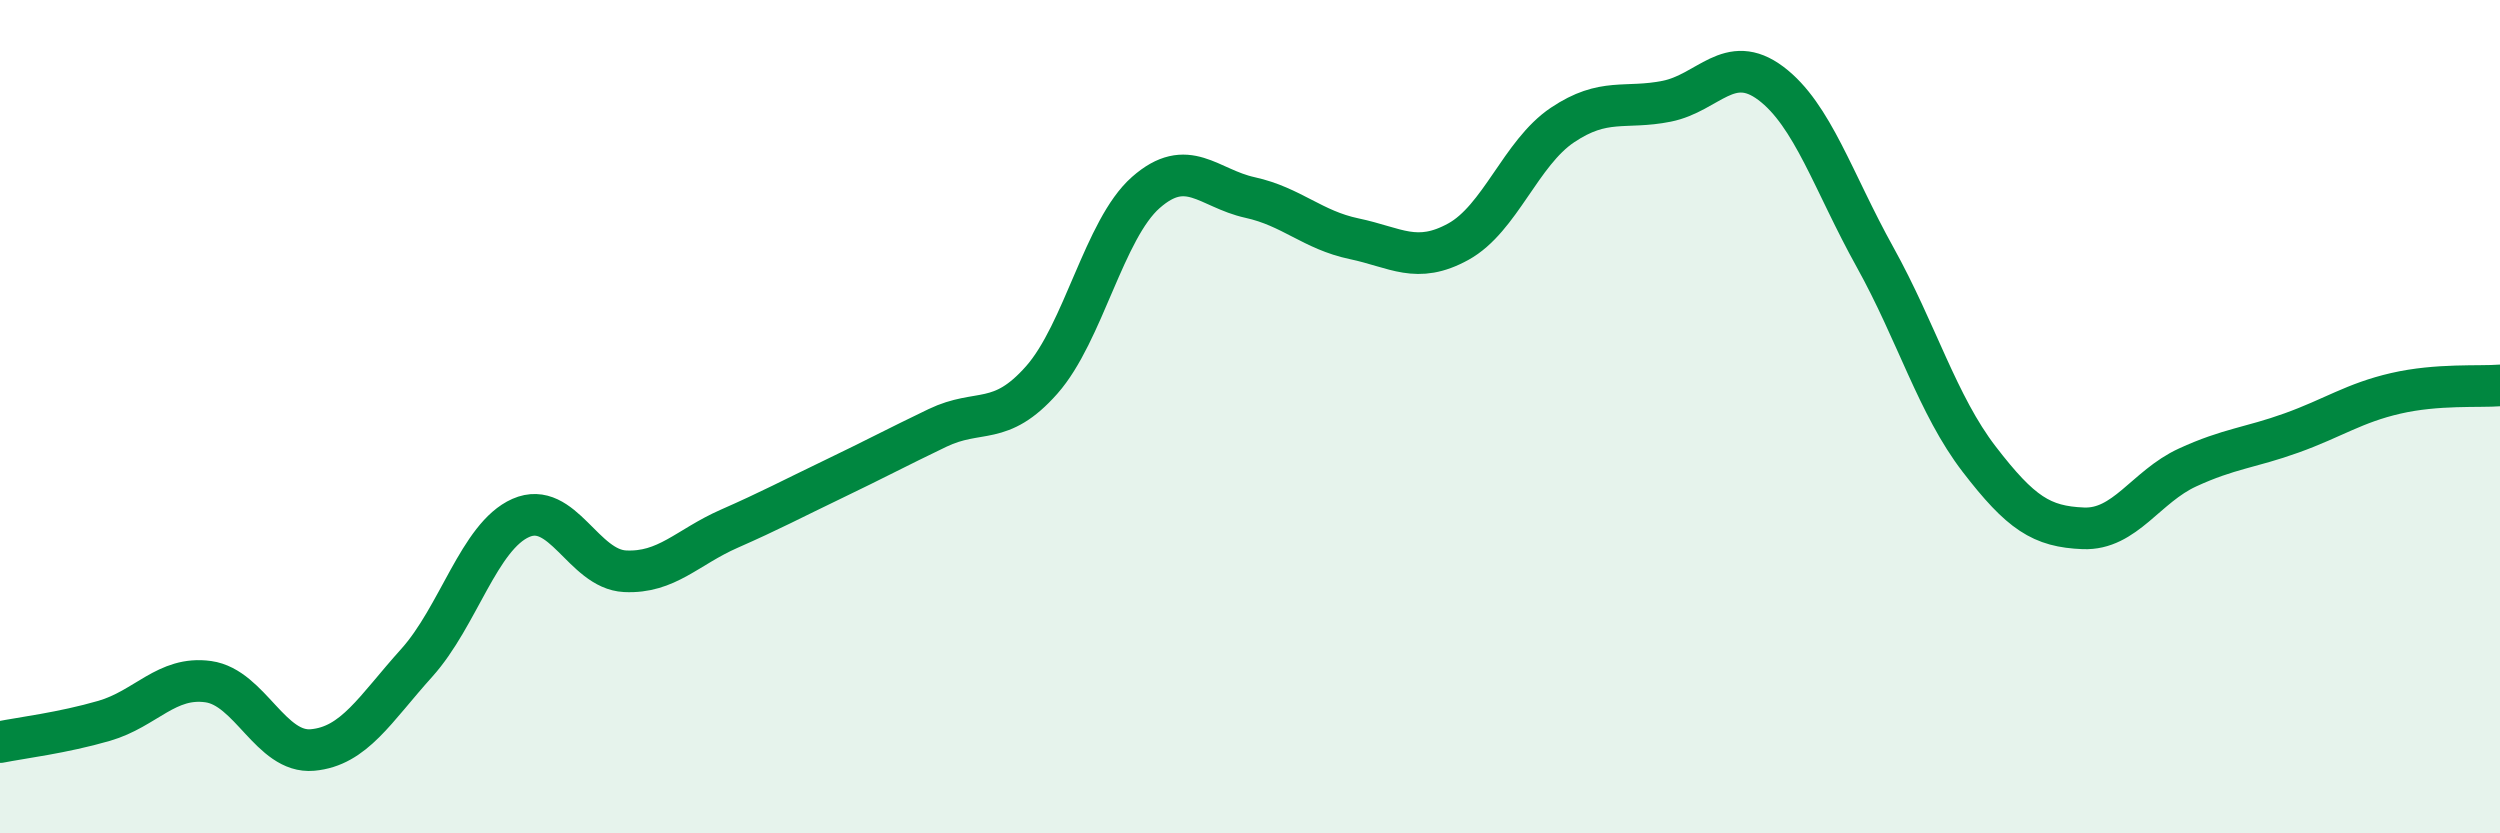 
    <svg width="60" height="20" viewBox="0 0 60 20" xmlns="http://www.w3.org/2000/svg">
      <path
        d="M 0,17.81 C 0.5,17.71 1.5,17.59 2.5,17.3 C 3.5,17.01 4,16.22 5,16.36 C 6,16.5 6.5,18.09 7.5,18 C 8.5,17.91 9,17.02 10,15.91 C 11,14.8 11.5,12.87 12.5,12.43 C 13.5,11.99 14,13.66 15,13.71 C 16,13.76 16.5,13.13 17.5,12.69 C 18.5,12.25 19,11.98 20,11.5 C 21,11.02 21.5,10.75 22.5,10.27 C 23.5,9.79 24,10.25 25,9.12 C 26,7.99 26.5,5.5 27.5,4.62 C 28.5,3.74 29,4.52 30,4.74 C 31,4.96 31.5,5.52 32.5,5.73 C 33.5,5.94 34,6.35 35,5.8 C 36,5.25 36.5,3.67 37.5,3 C 38.5,2.33 39,2.63 40,2.43 C 41,2.23 41.5,1.25 42.5,2 C 43.5,2.75 44,4.37 45,6.17 C 46,7.97 46.5,9.72 47.5,11.02 C 48.5,12.32 49,12.64 50,12.68 C 51,12.72 51.5,11.68 52.5,11.22 C 53.5,10.76 54,10.75 55,10.39 C 56,10.03 56.5,9.67 57.5,9.44 C 58.5,9.21 59.5,9.29 60,9.25L60 20L0 20Z"
        fill="#008740"
        opacity="0.1"
        stroke-linecap="round"
        stroke-linejoin="round"
      />
      <path
        d="M 0,17.81 C 0.5,17.71 1.5,17.59 2.5,17.3 C 3.5,17.01 4,16.22 5,16.36 C 6,16.5 6.5,18.09 7.5,18 C 8.5,17.91 9,17.02 10,15.91 C 11,14.8 11.5,12.87 12.5,12.43 C 13.5,11.99 14,13.66 15,13.71 C 16,13.76 16.5,13.13 17.5,12.69 C 18.5,12.25 19,11.98 20,11.5 C 21,11.02 21.5,10.75 22.5,10.27 C 23.5,9.79 24,10.25 25,9.12 C 26,7.99 26.5,5.5 27.5,4.62 C 28.5,3.74 29,4.52 30,4.74 C 31,4.96 31.5,5.52 32.5,5.73 C 33.5,5.94 34,6.35 35,5.8 C 36,5.25 36.5,3.67 37.5,3 C 38.5,2.33 39,2.63 40,2.43 C 41,2.23 41.5,1.25 42.5,2 C 43.5,2.75 44,4.37 45,6.17 C 46,7.97 46.5,9.72 47.5,11.02 C 48.5,12.32 49,12.64 50,12.68 C 51,12.72 51.5,11.68 52.5,11.22 C 53.5,10.76 54,10.75 55,10.39 C 56,10.03 56.5,9.67 57.5,9.44 C 58.5,9.21 59.5,9.29 60,9.25"
        stroke="#008740"
        stroke-width="1"
        fill="none"
        stroke-linecap="round"
        stroke-linejoin="round"
      />
    </svg>
  